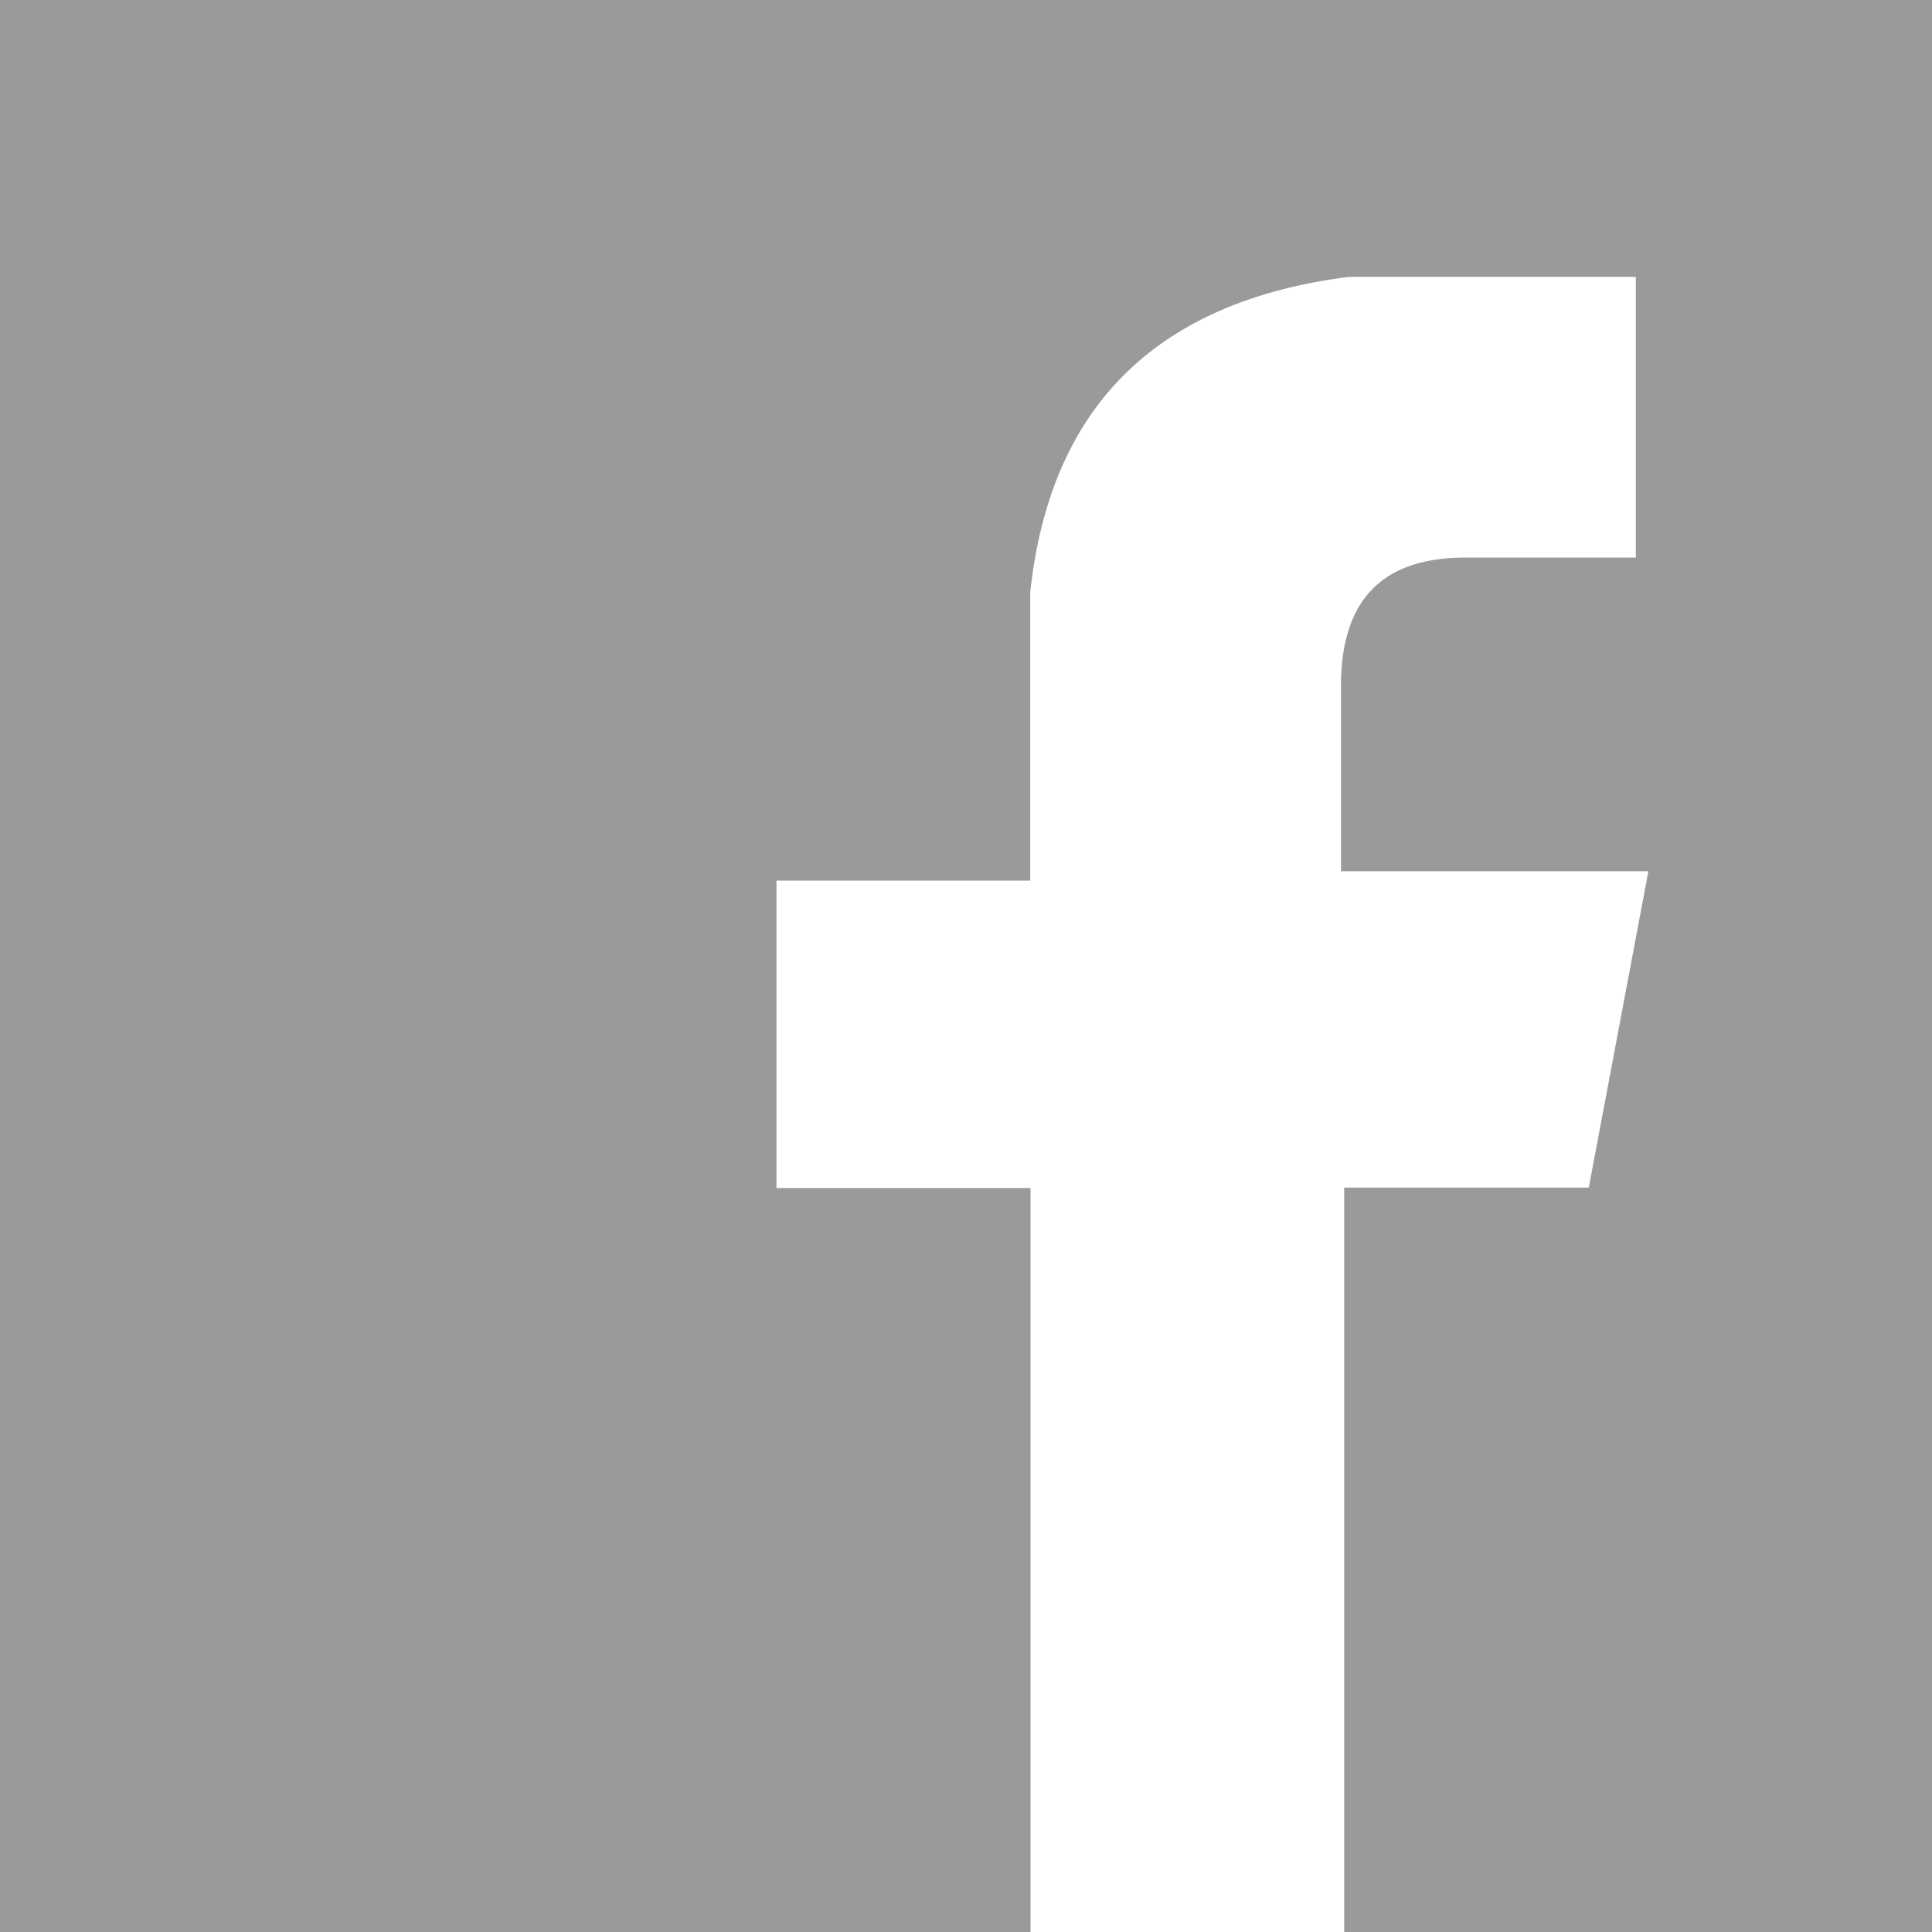 <?xml version="1.0" encoding="UTF-8" standalone="no"?><!DOCTYPE svg PUBLIC "-//W3C//DTD SVG 1.1//EN" "http://www.w3.org/Graphics/SVG/1.1/DTD/svg11.dtd"><svg width="100%" height="100%" viewBox="0 0 20 20" version="1.1" xmlns="http://www.w3.org/2000/svg" xmlns:xlink="http://www.w3.org/1999/xlink" xml:space="preserve" style="fill-rule:evenodd;clip-rule:evenodd;stroke-linejoin:round;stroke-miterlimit:1.414;"><path d="M20,20l-6.085,0l0,-7.706l2.532,0l0.617,-3.275l-3.182,0l0,-1.98c0.02,-0.78 0.378,-1.259 1.266,-1.267l1.786,0l0,-2.906l-2.971,0c-2.022,0.258 -3.094,1.371 -3.298,3.263l0,2.987l-2.627,0l0,3.182l2.63,0l0,7.702l-10.668,0l0,-20l20,0l0,20Z" style="fill:#9a9a9a;"/></svg>